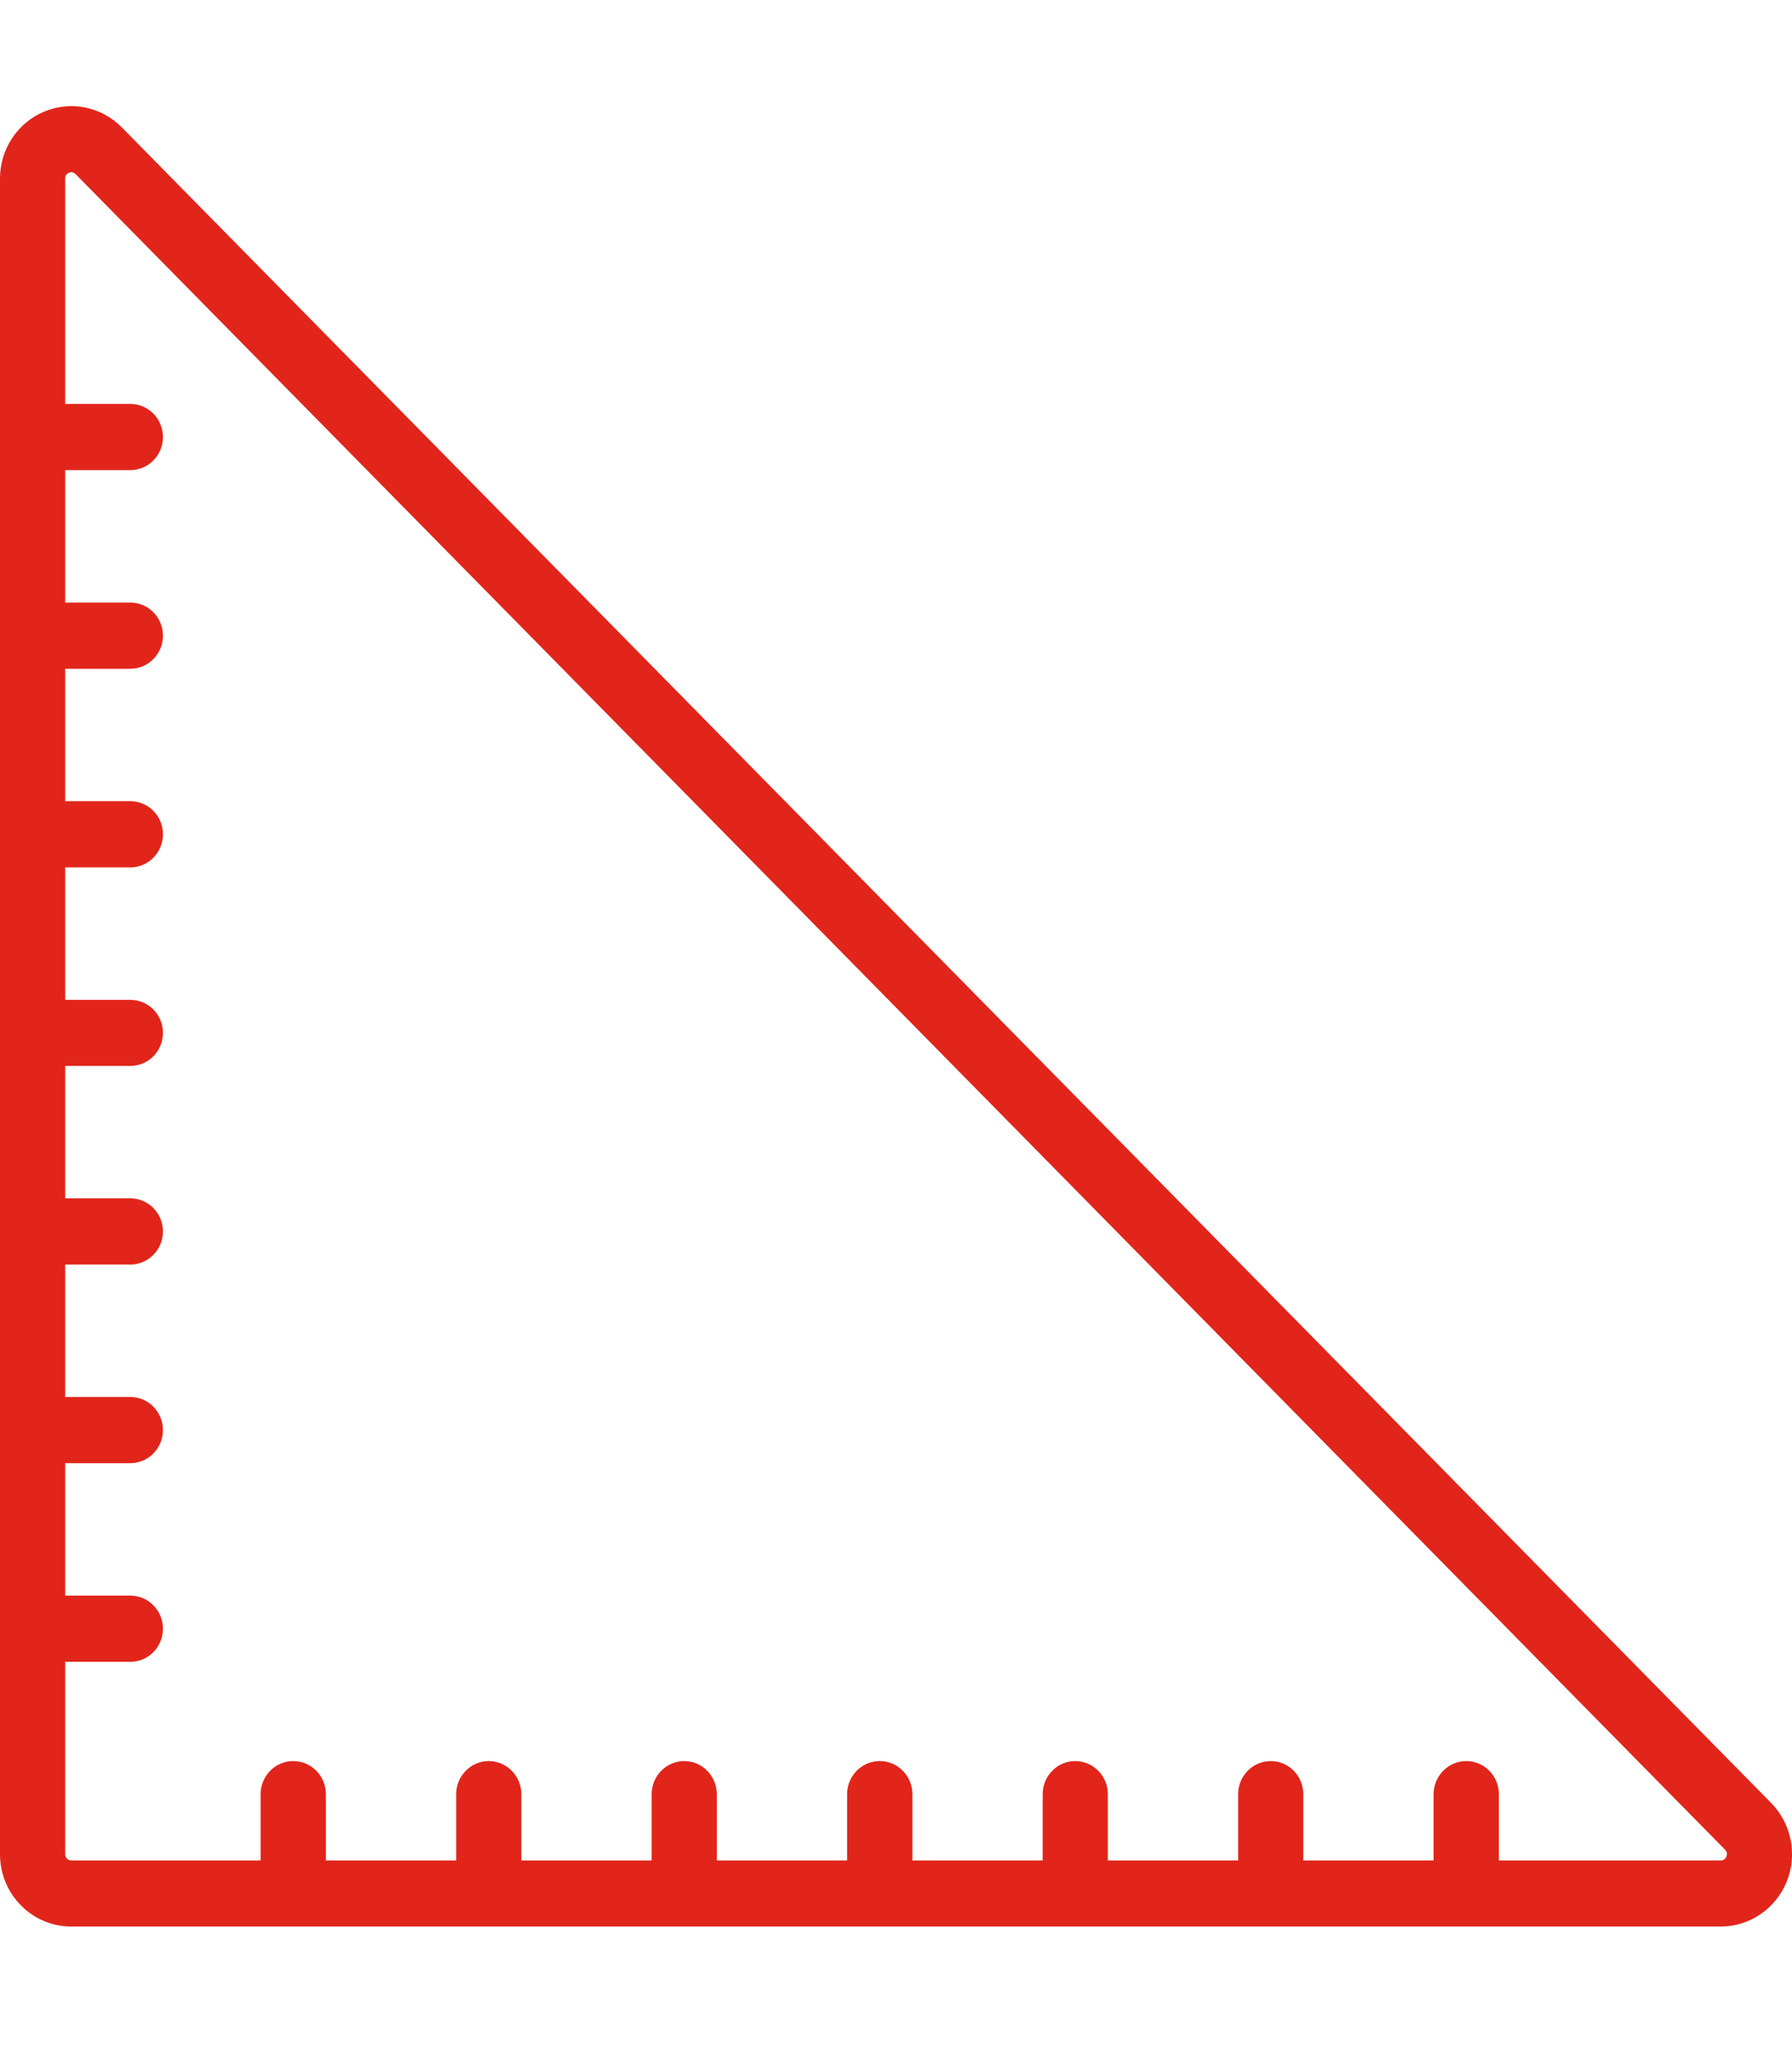 <svg width="14" height="16" viewBox="0 0 14 16" fill="none" xmlns="http://www.w3.org/2000/svg">
<path fill-rule="evenodd" clip-rule="evenodd" d="M0.344 0.872C0.552 0.784 0.792 0.833 0.951 0.994L13.837 14.078C13.996 14.24 14.044 14.483 13.958 14.694C13.871 14.906 13.668 15.043 13.443 15.043H0.557C0.249 15.043 0 14.79 2.87912e-08 14.478V1.394C-7.21751e-05 1.166 0.136 0.959 0.344 0.872ZM13.443 14.527C13.463 14.528 13.481 14.515 13.487 14.496C13.496 14.478 13.492 14.457 13.477 14.443L0.591 1.36C0.583 1.351 0.571 1.345 0.559 1.345C0.552 1.345 0.545 1.346 0.539 1.349C0.52 1.356 0.508 1.374 0.509 1.394V3.154H1.018C1.159 3.154 1.273 3.27 1.273 3.413C1.273 3.555 1.159 3.671 1.018 3.671H0.509V4.705H1.018C1.159 4.705 1.273 4.821 1.273 4.963C1.273 5.106 1.159 5.222 1.018 5.222H0.509V6.256H1.018C1.159 6.256 1.273 6.371 1.273 6.514C1.273 6.657 1.159 6.773 1.018 6.773H0.509V7.807H1.018C1.159 7.807 1.273 7.922 1.273 8.065C1.273 8.208 1.159 8.323 1.018 8.323H0.509V9.357H1.018C1.159 9.357 1.273 9.473 1.273 9.616C1.273 9.758 1.159 9.874 1.018 9.874H0.509V10.908H1.018C1.159 10.908 1.273 11.024 1.273 11.166C1.273 11.309 1.159 11.425 1.018 11.425H0.509V12.459H1.018C1.159 12.459 1.273 12.575 1.273 12.717C1.273 12.86 1.159 12.976 1.018 12.976H0.509V14.478C0.509 14.505 0.531 14.527 0.557 14.527H2.036V14.01C2.036 13.867 2.15 13.751 2.291 13.751C2.432 13.751 2.546 13.867 2.546 14.01V14.527H3.564V14.01C3.564 13.867 3.678 13.751 3.818 13.751C3.959 13.751 4.073 13.867 4.073 14.01V14.527H5.091V14.01C5.091 13.867 5.205 13.751 5.346 13.751C5.486 13.751 5.6 13.867 5.6 14.01V14.527H6.618V14.01C6.618 13.867 6.732 13.751 6.873 13.751C7.014 13.751 7.128 13.867 7.128 14.01V14.527H8.146V14.01C8.146 13.867 8.26 13.751 8.4 13.751C8.541 13.751 8.655 13.867 8.655 14.01V14.527H9.673V14.01C9.673 13.867 9.787 13.751 9.928 13.751C10.068 13.751 10.182 13.867 10.182 14.01V14.527H11.2V14.01C11.2 13.867 11.315 13.751 11.455 13.751C11.596 13.751 11.71 13.867 11.71 14.01V14.527H13.443Z" fill="#E1251B"/>
</svg>
